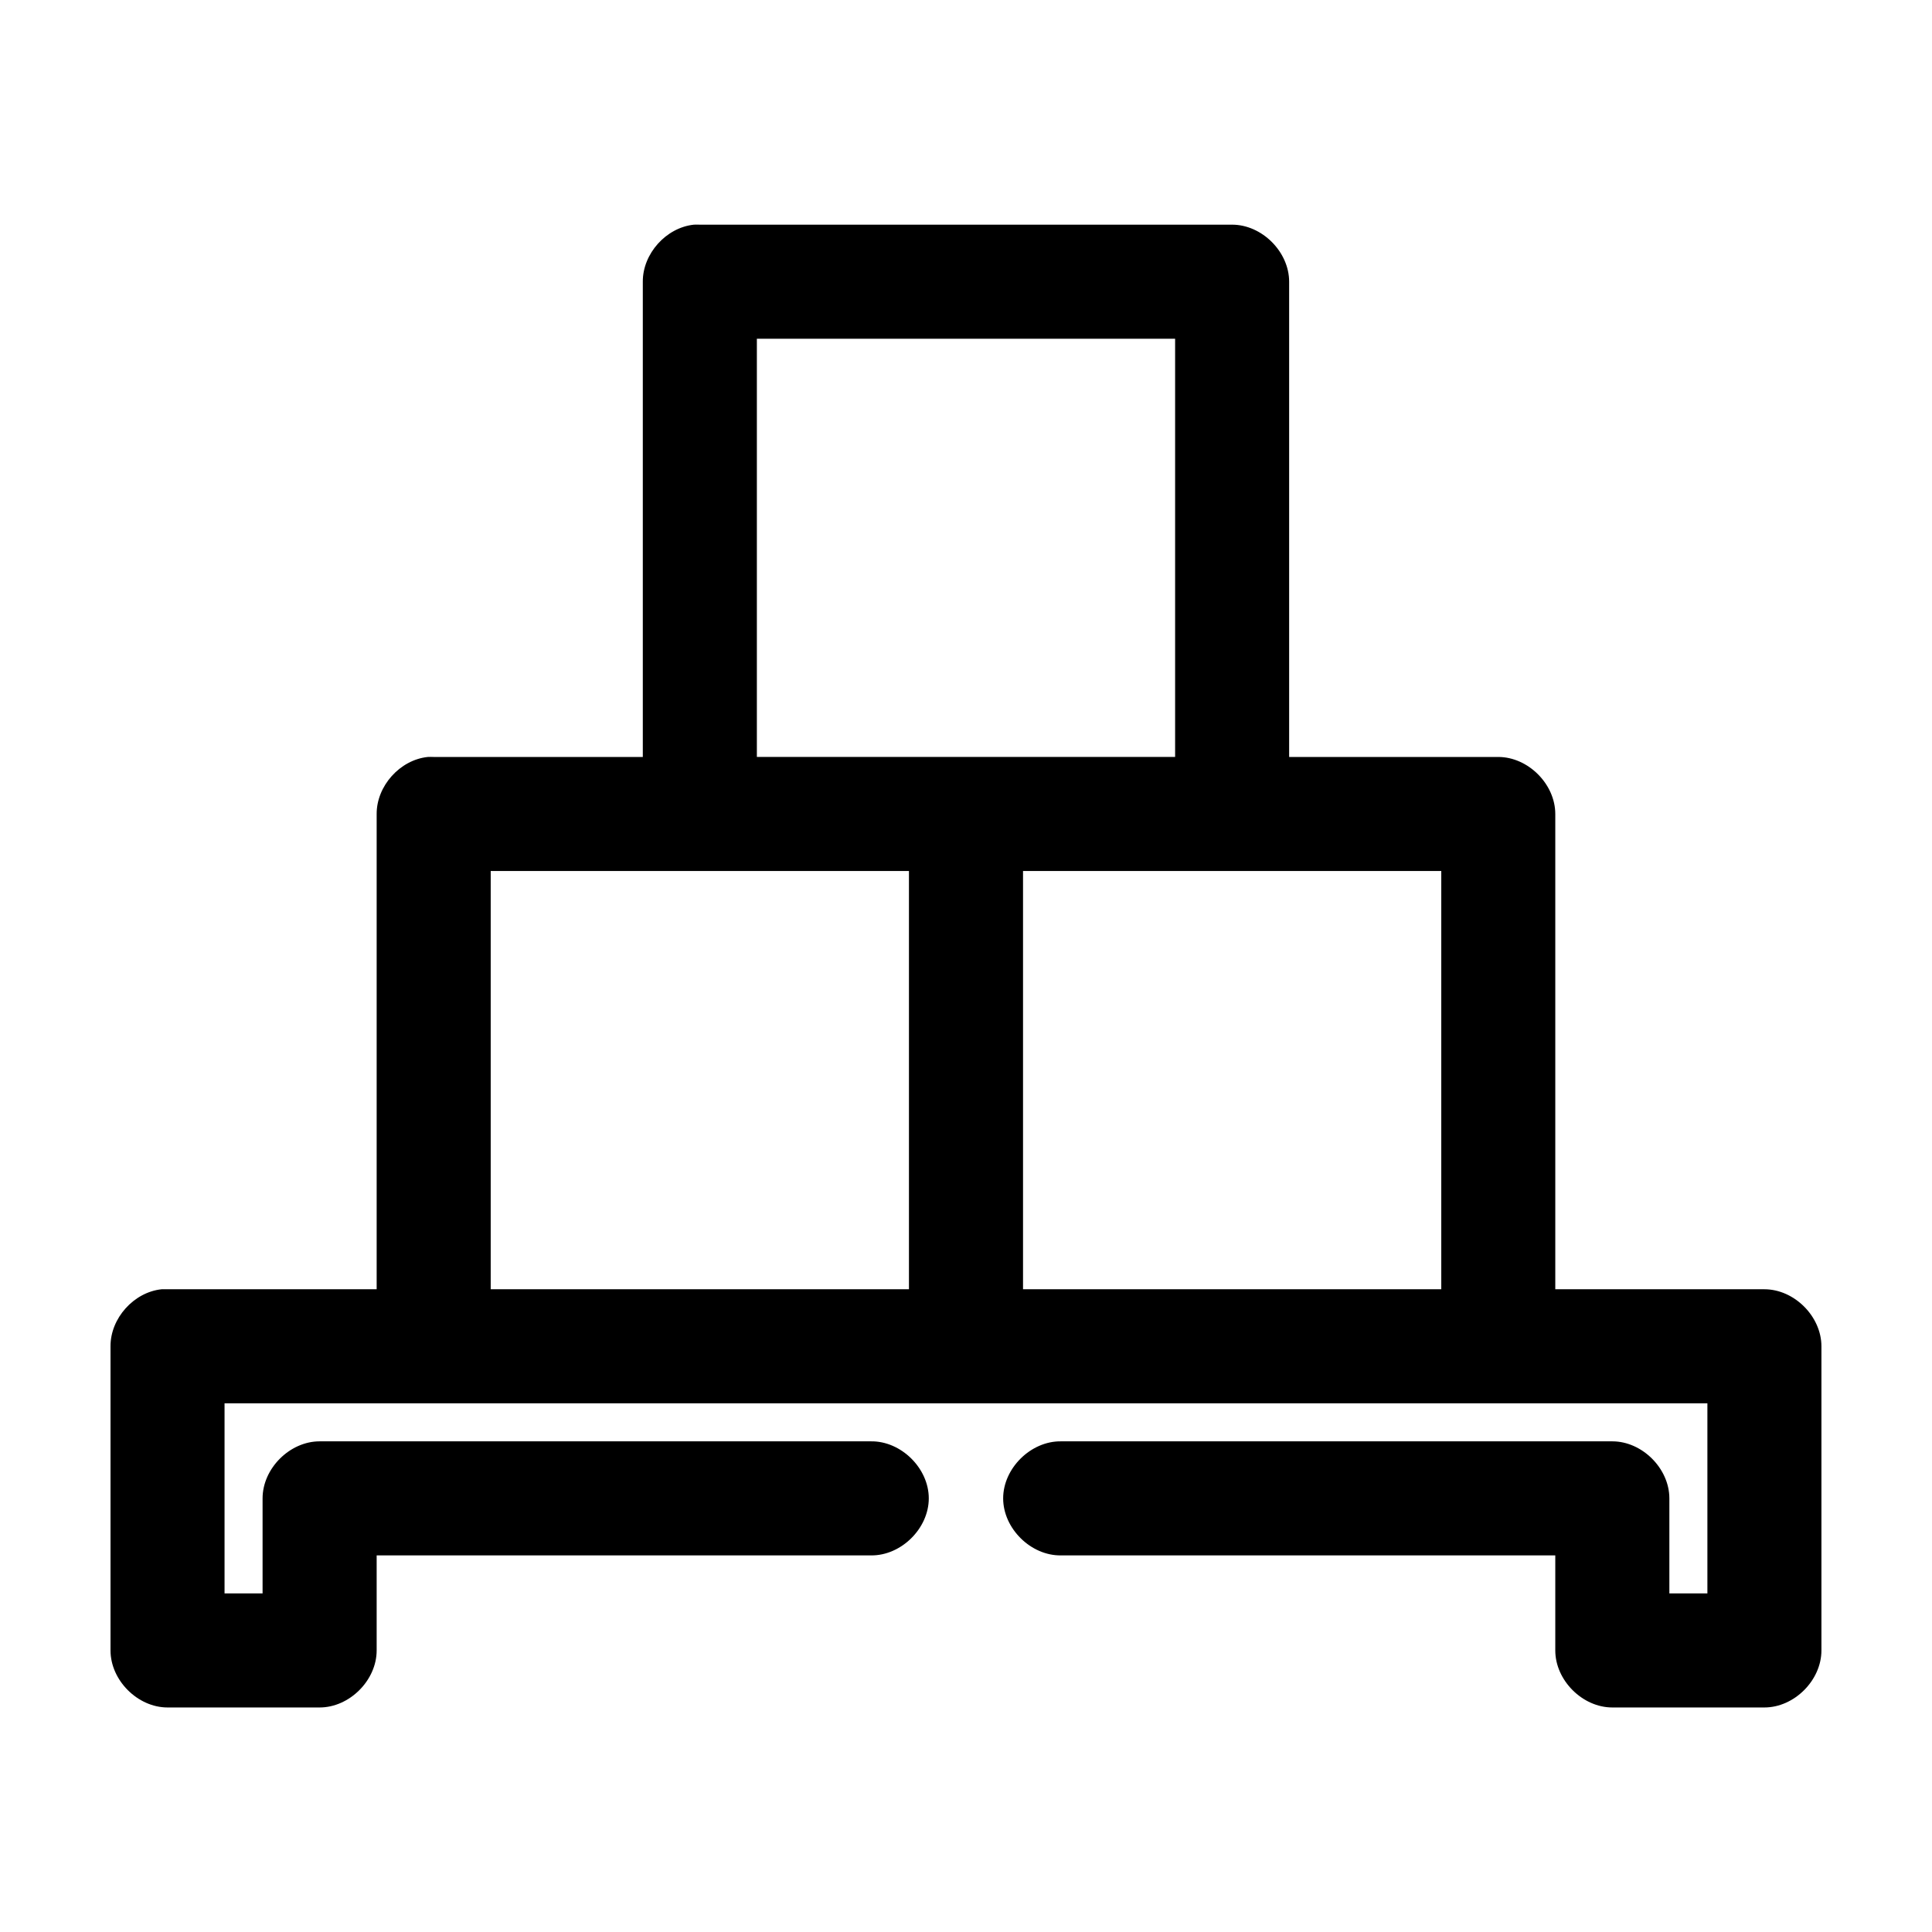 <?xml version="1.0" encoding="UTF-8"?>
<!-- Uploaded to: ICON Repo, www.iconrepo.com, Generator: ICON Repo Mixer Tools -->
<svg fill="#000000" width="800px" height="800px" version="1.1" viewBox="144 144 512 512" xmlns="http://www.w3.org/2000/svg">
 <path d="m327.89 203.54c-7.375 0.773-13.578 7.699-13.539 15.113v125.95h-55.418c-0.523-0.023-1.051-0.023-1.574 0-7.375 0.773-13.578 7.699-13.539 15.113v125.95h-56.992c-7.375 0.773-13.578 7.699-13.539 15.113v80.605c0 7.914 7.199 15.113 15.113 15.113h40.305c7.914 0 15.113-7.199 15.113-15.113v-25.188h130.99c7.984 0.109 15.328-7.129 15.328-15.113 0-7.984-7.344-15.227-15.328-15.113h-146.11c-7.914 0-15.113 7.199-15.113 15.113v25.188h-10.078v-50.379h392.97v50.379h-10.078v-25.188c0-7.914-7.199-15.113-15.113-15.113h-146.11c-7.984-0.109-15.328 7.129-15.328 15.113 0 7.984 7.344 15.227 15.328 15.113h130.99v25.188c0 7.914 7.199 15.113 15.113 15.113h40.305c7.914 0 15.113-7.199 15.113-15.113v-80.605c0-7.914-7.199-15.113-15.113-15.113h-55.418v-125.95c0-7.914-7.199-15.113-15.113-15.113h-55.418v-125.95c0-7.914-7.199-15.113-15.113-15.113h-141.07c-0.523-0.023-1.051-0.023-1.574 0zm16.688 30.227h110.84v110.83h-110.84zm-70.535 141.06h110.84v110.83h-110.84zm141.07 0h110.84v110.83h-110.84z"/>
</svg>